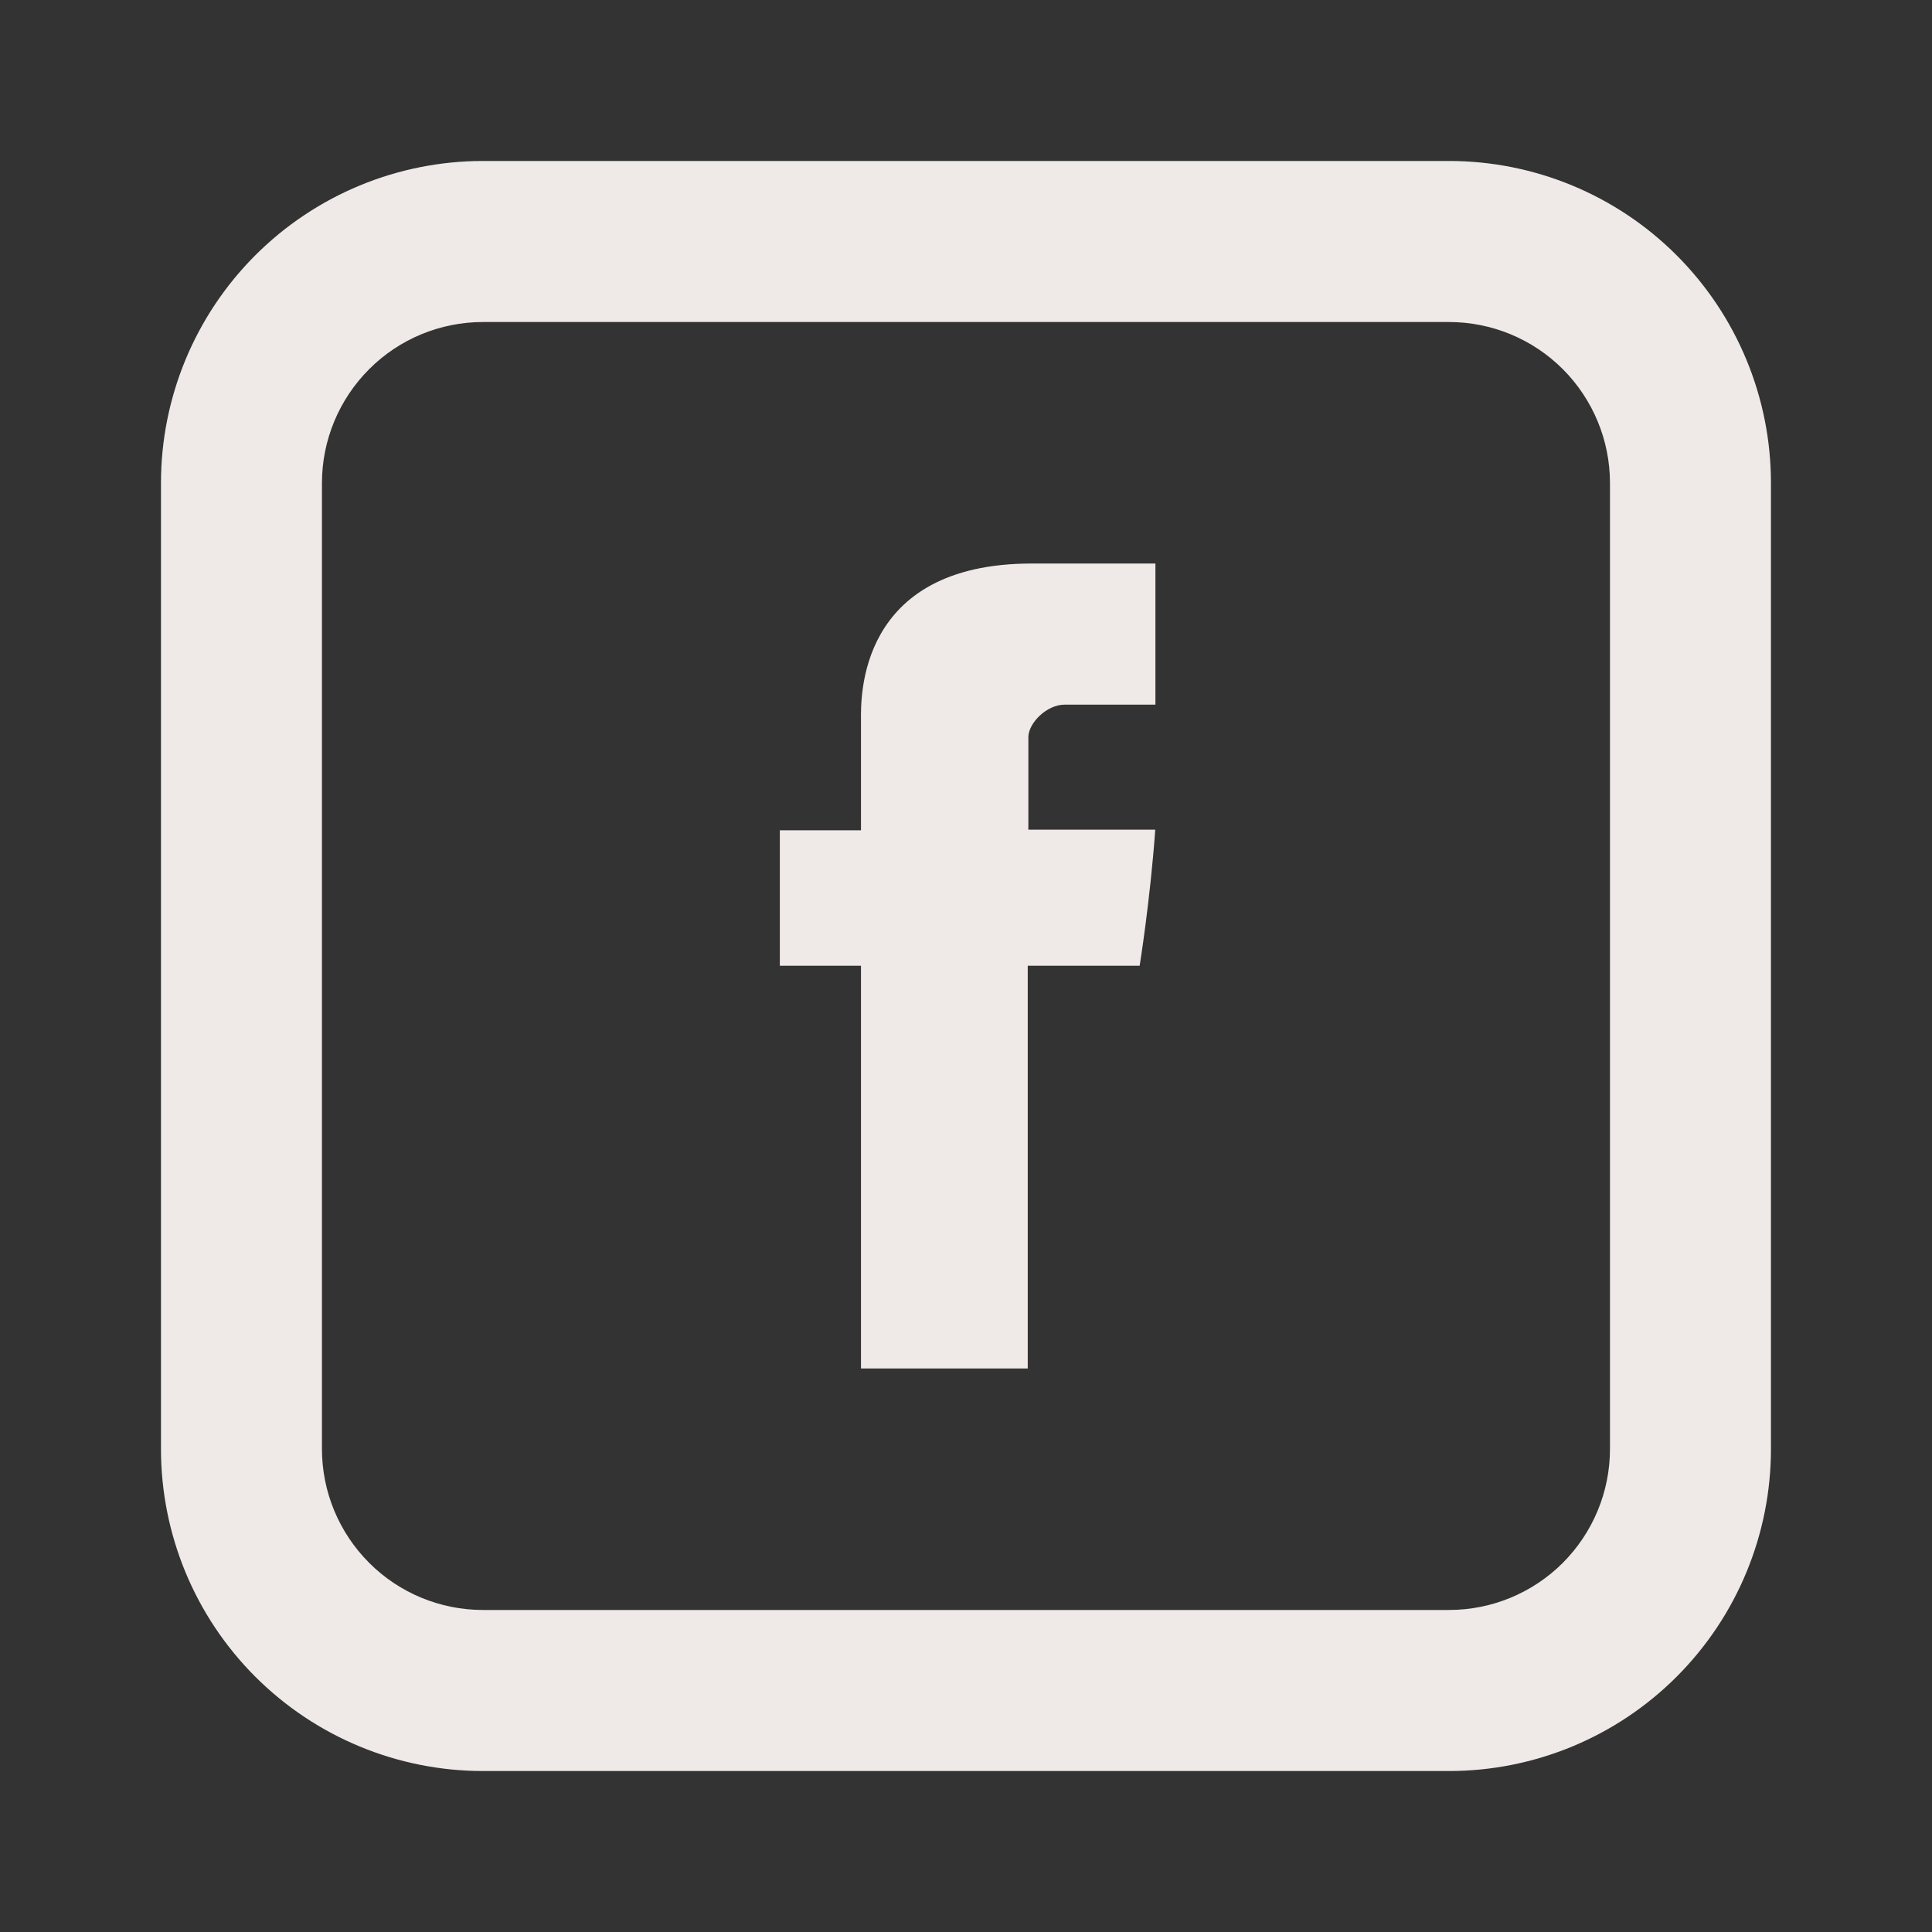 <svg width="25" height="25" viewBox="0 0 25 25" fill="none" xmlns="http://www.w3.org/2000/svg">
<rect x="0" y="0" width="25" height="25" fill="#333333" stroke="none"/>
<path d="M11.141 9.309V10.744H10.091V12.497H11.141V17.708H13.299V12.497H14.747C14.747 12.497 14.883 11.656 14.949 10.736H13.307V9.539C13.307 9.358 13.543 9.118 13.776 9.118H14.951V7.292H13.352C11.088 7.292 11.141 9.047 11.141 9.309Z" fill="#EFEAE7"/>
<path d="M6.25 4.167C5.697 4.167 5.167 4.386 4.777 4.777C4.386 5.168 4.166 5.698 4.166 6.25V18.75C4.166 19.303 4.386 19.832 4.777 20.223C5.167 20.614 5.697 20.833 6.25 20.833H18.75C19.302 20.833 19.832 20.614 20.223 20.223C20.613 19.832 20.833 19.303 20.833 18.75V6.25C20.833 5.698 20.613 5.168 20.223 4.777C19.832 4.386 19.302 4.167 18.75 4.167H6.25ZM6.25 2.083H18.75C19.855 2.083 20.915 2.522 21.696 3.304C22.477 4.085 22.916 5.145 22.916 6.25V18.75C22.916 19.855 22.477 20.915 21.696 21.696C20.915 22.478 19.855 22.917 18.75 22.917H6.25C5.145 22.917 4.085 22.478 3.303 21.696C2.522 20.915 2.083 19.855 2.083 18.75V6.25C2.083 5.145 2.522 4.085 3.303 3.304C4.085 2.522 5.145 2.083 6.25 2.083V2.083Z" fill="#EFEAE7"/>
</svg>
